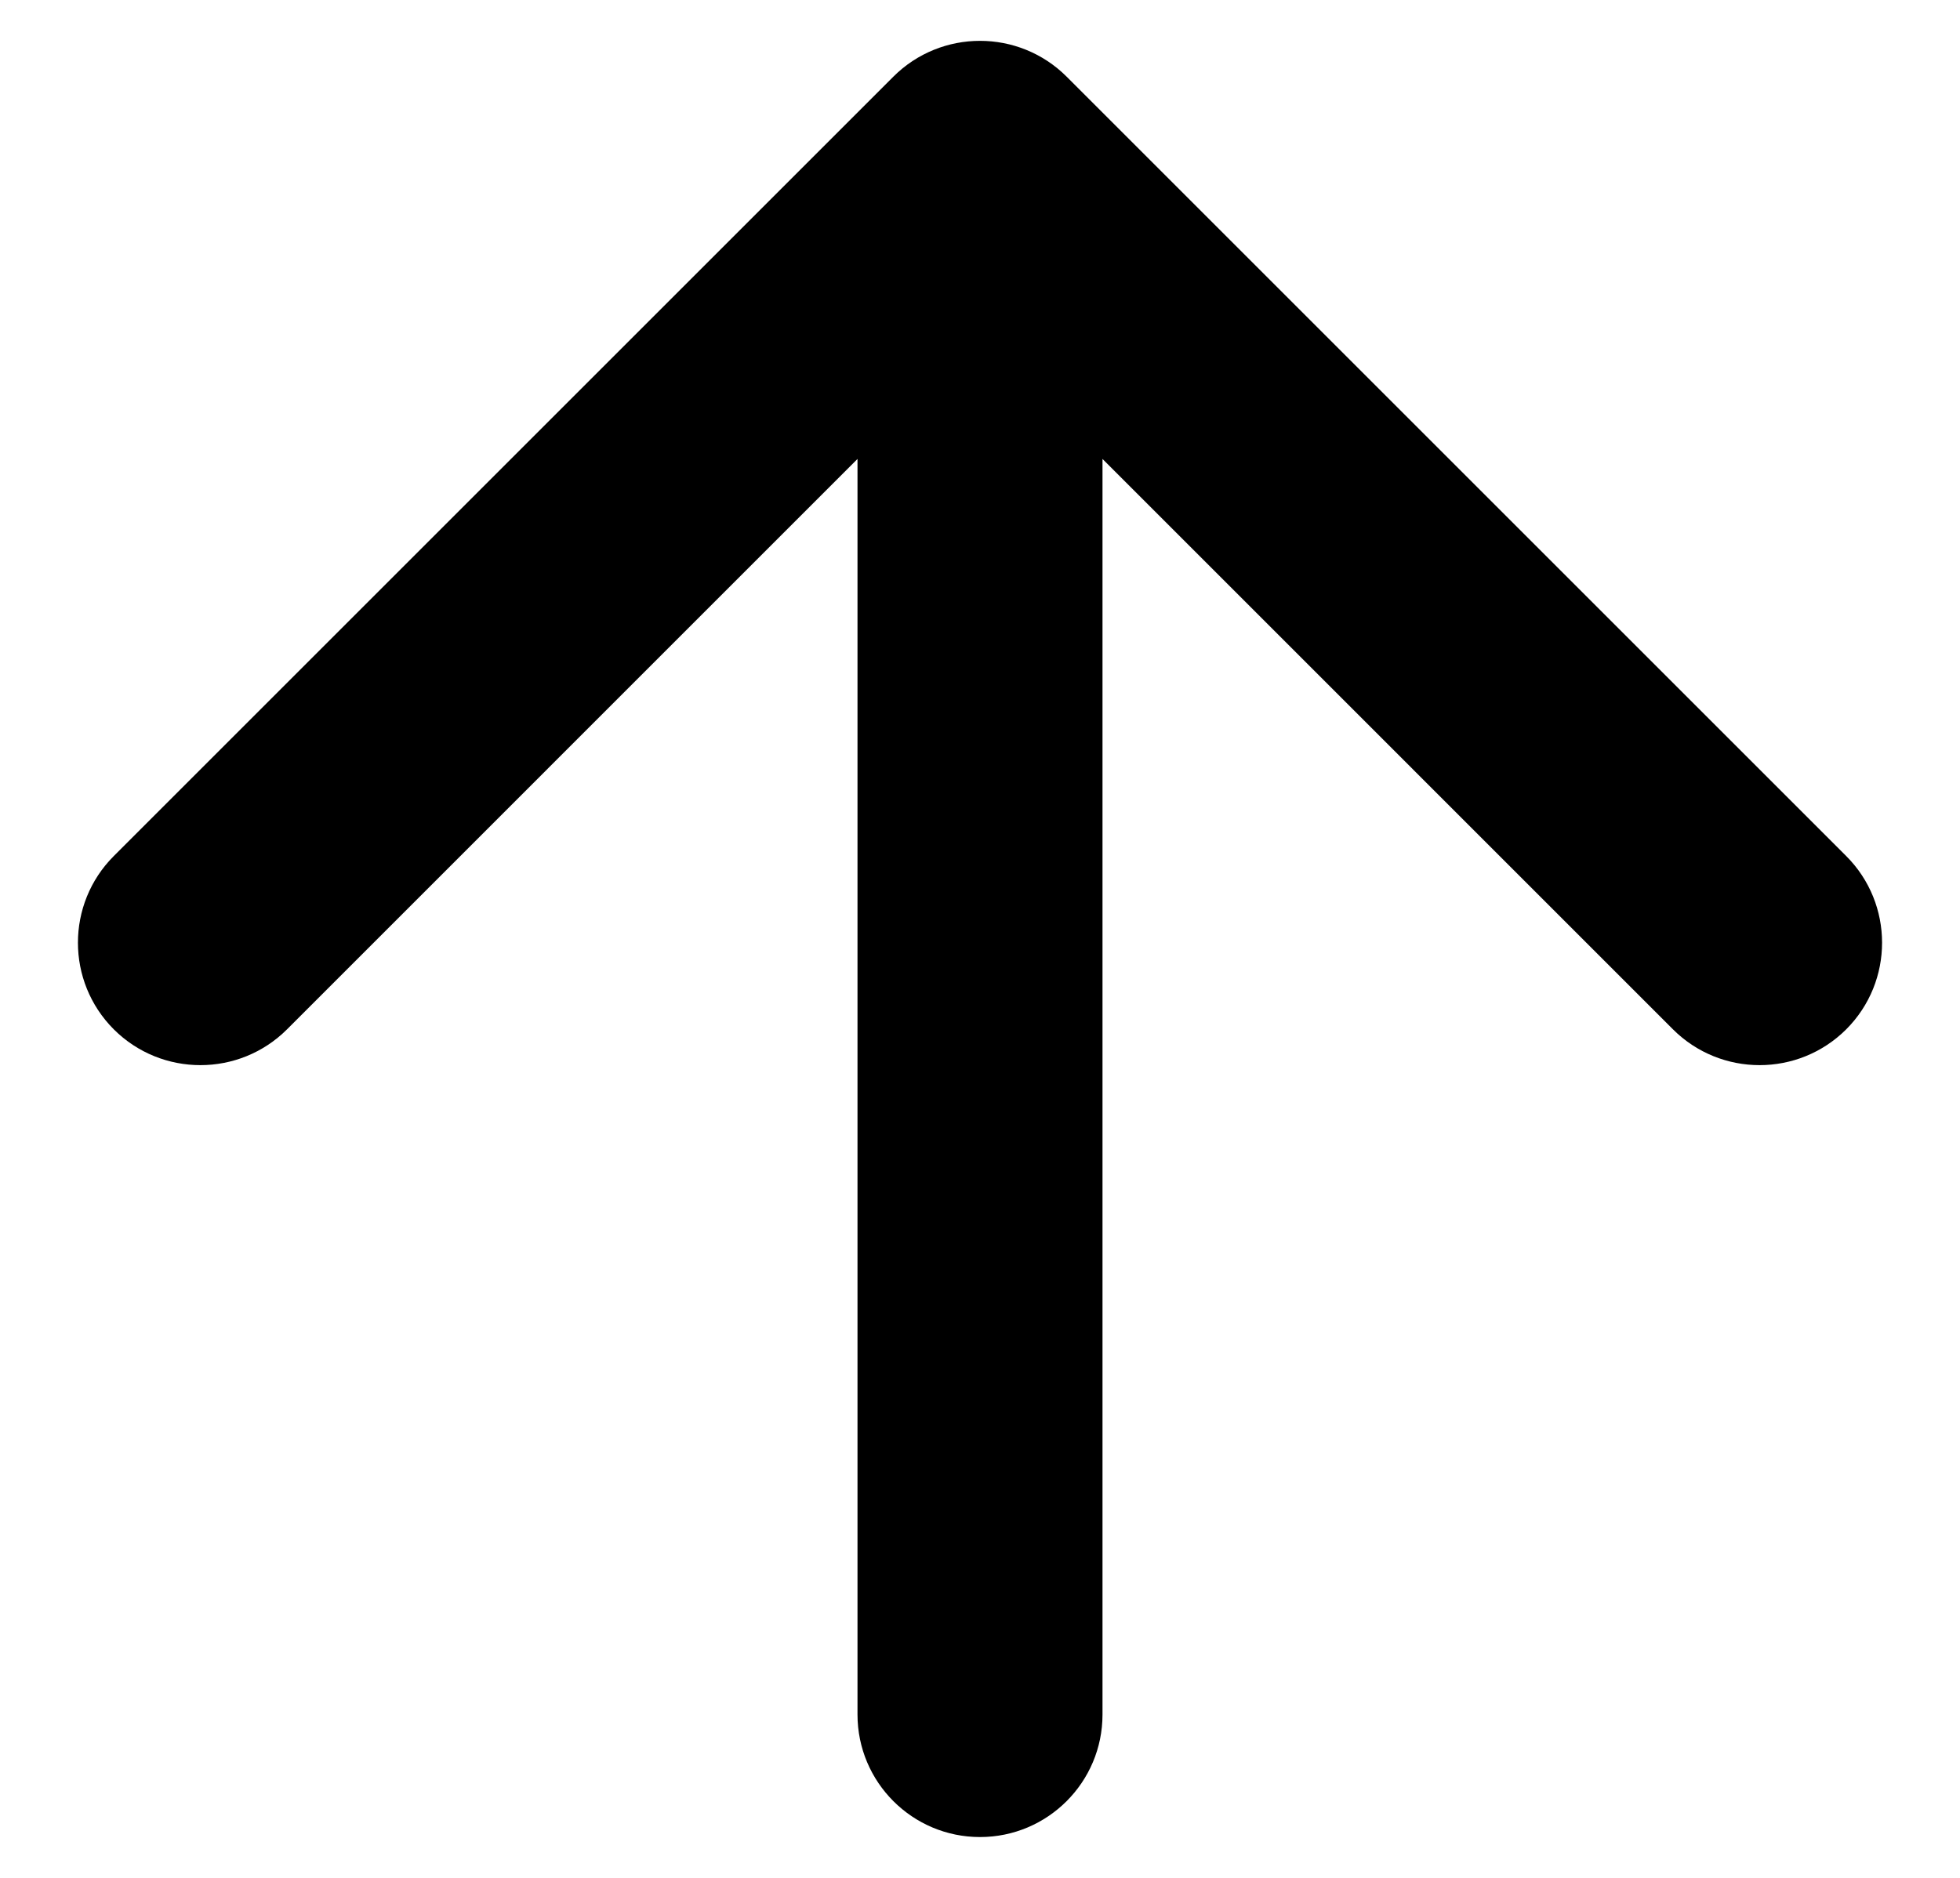 <svg width="24" height="23" viewBox="0 0 24 23" fill="none" xmlns="http://www.w3.org/2000/svg">
<path d="M10.5 21C10.5 21.828 11.172 22.5 12 22.5C12.828 22.5 13.5 21.828 13.5 21L10.5 21ZM13.061 0.939C12.475 0.354 11.525 0.354 10.939 0.939L1.393 10.485C0.808 11.071 0.808 12.021 1.393 12.607C1.979 13.192 2.929 13.192 3.515 12.607L12 4.121L20.485 12.607C21.071 13.192 22.021 13.192 22.607 12.607C23.192 12.021 23.192 11.071 22.607 10.485L13.061 0.939ZM13.5 21L13.5 2L10.5 2L10.5 21L13.5 21Z" fill="black"/>
</svg>
